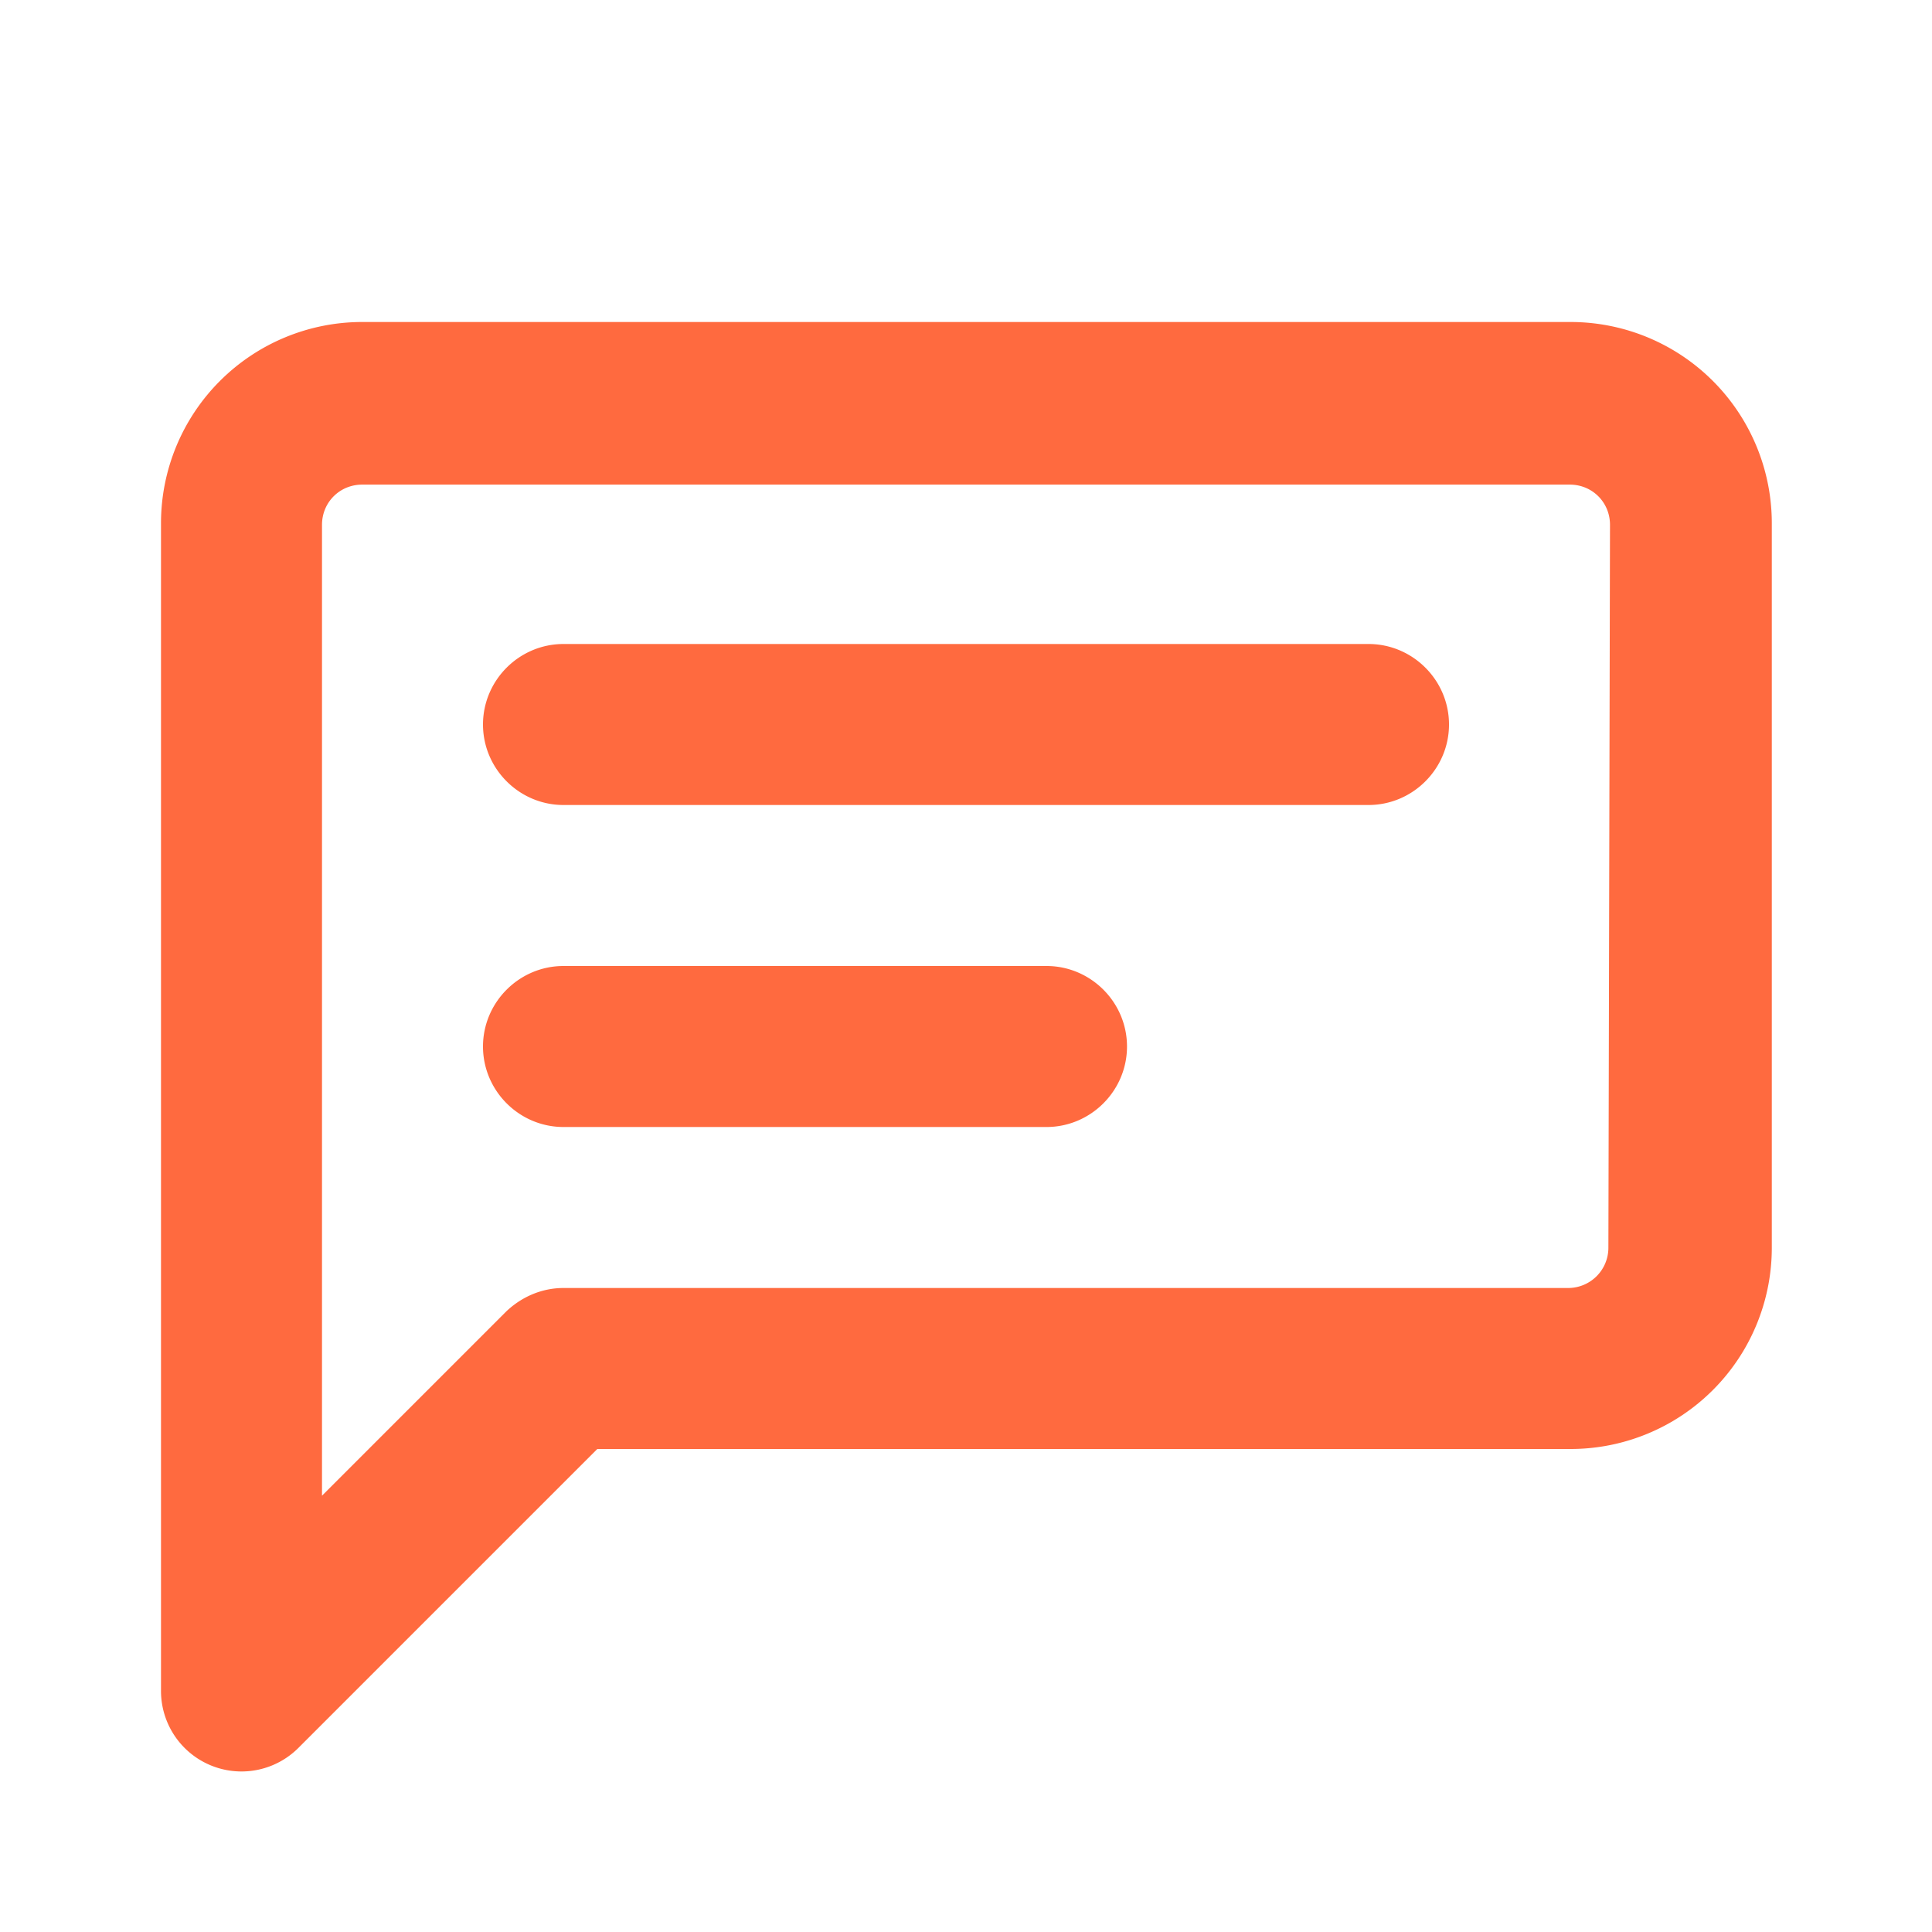 ﻿<svg xmlns='http://www.w3.org/2000/svg' viewBox='0 0 24 24'><path d='M19.5 4h-15A2.5 2.5 0 0 0 2 6.5V21a1 1 0 0 0 1.71.71L7.42 18h12.09a2.5 2.5 0 0 0 2.5-2.5v-9a2.5 2.5 0 0 0-2.5-2.5Zm.48 11.5a.5.5 0 0 1-.5.5H7c-.27 0-.52.11-.71.29L4 18.58V6.52c0-.28.22-.5.5-.5h15c.28 0 .5.22.5.5l-.02 8.98ZM17 8H7c-.55 0-1 .45-1 1s.45 1 1 1h10c.55 0 1-.45 1-1s-.45-1-1-1ZM13 12H7c-.55 0-1 .45-1 1s.45 1 1 1h6c.55 0 1-.45 1-1s-.45-1-1-1Z' fill='#FF6A3F'></path></svg>